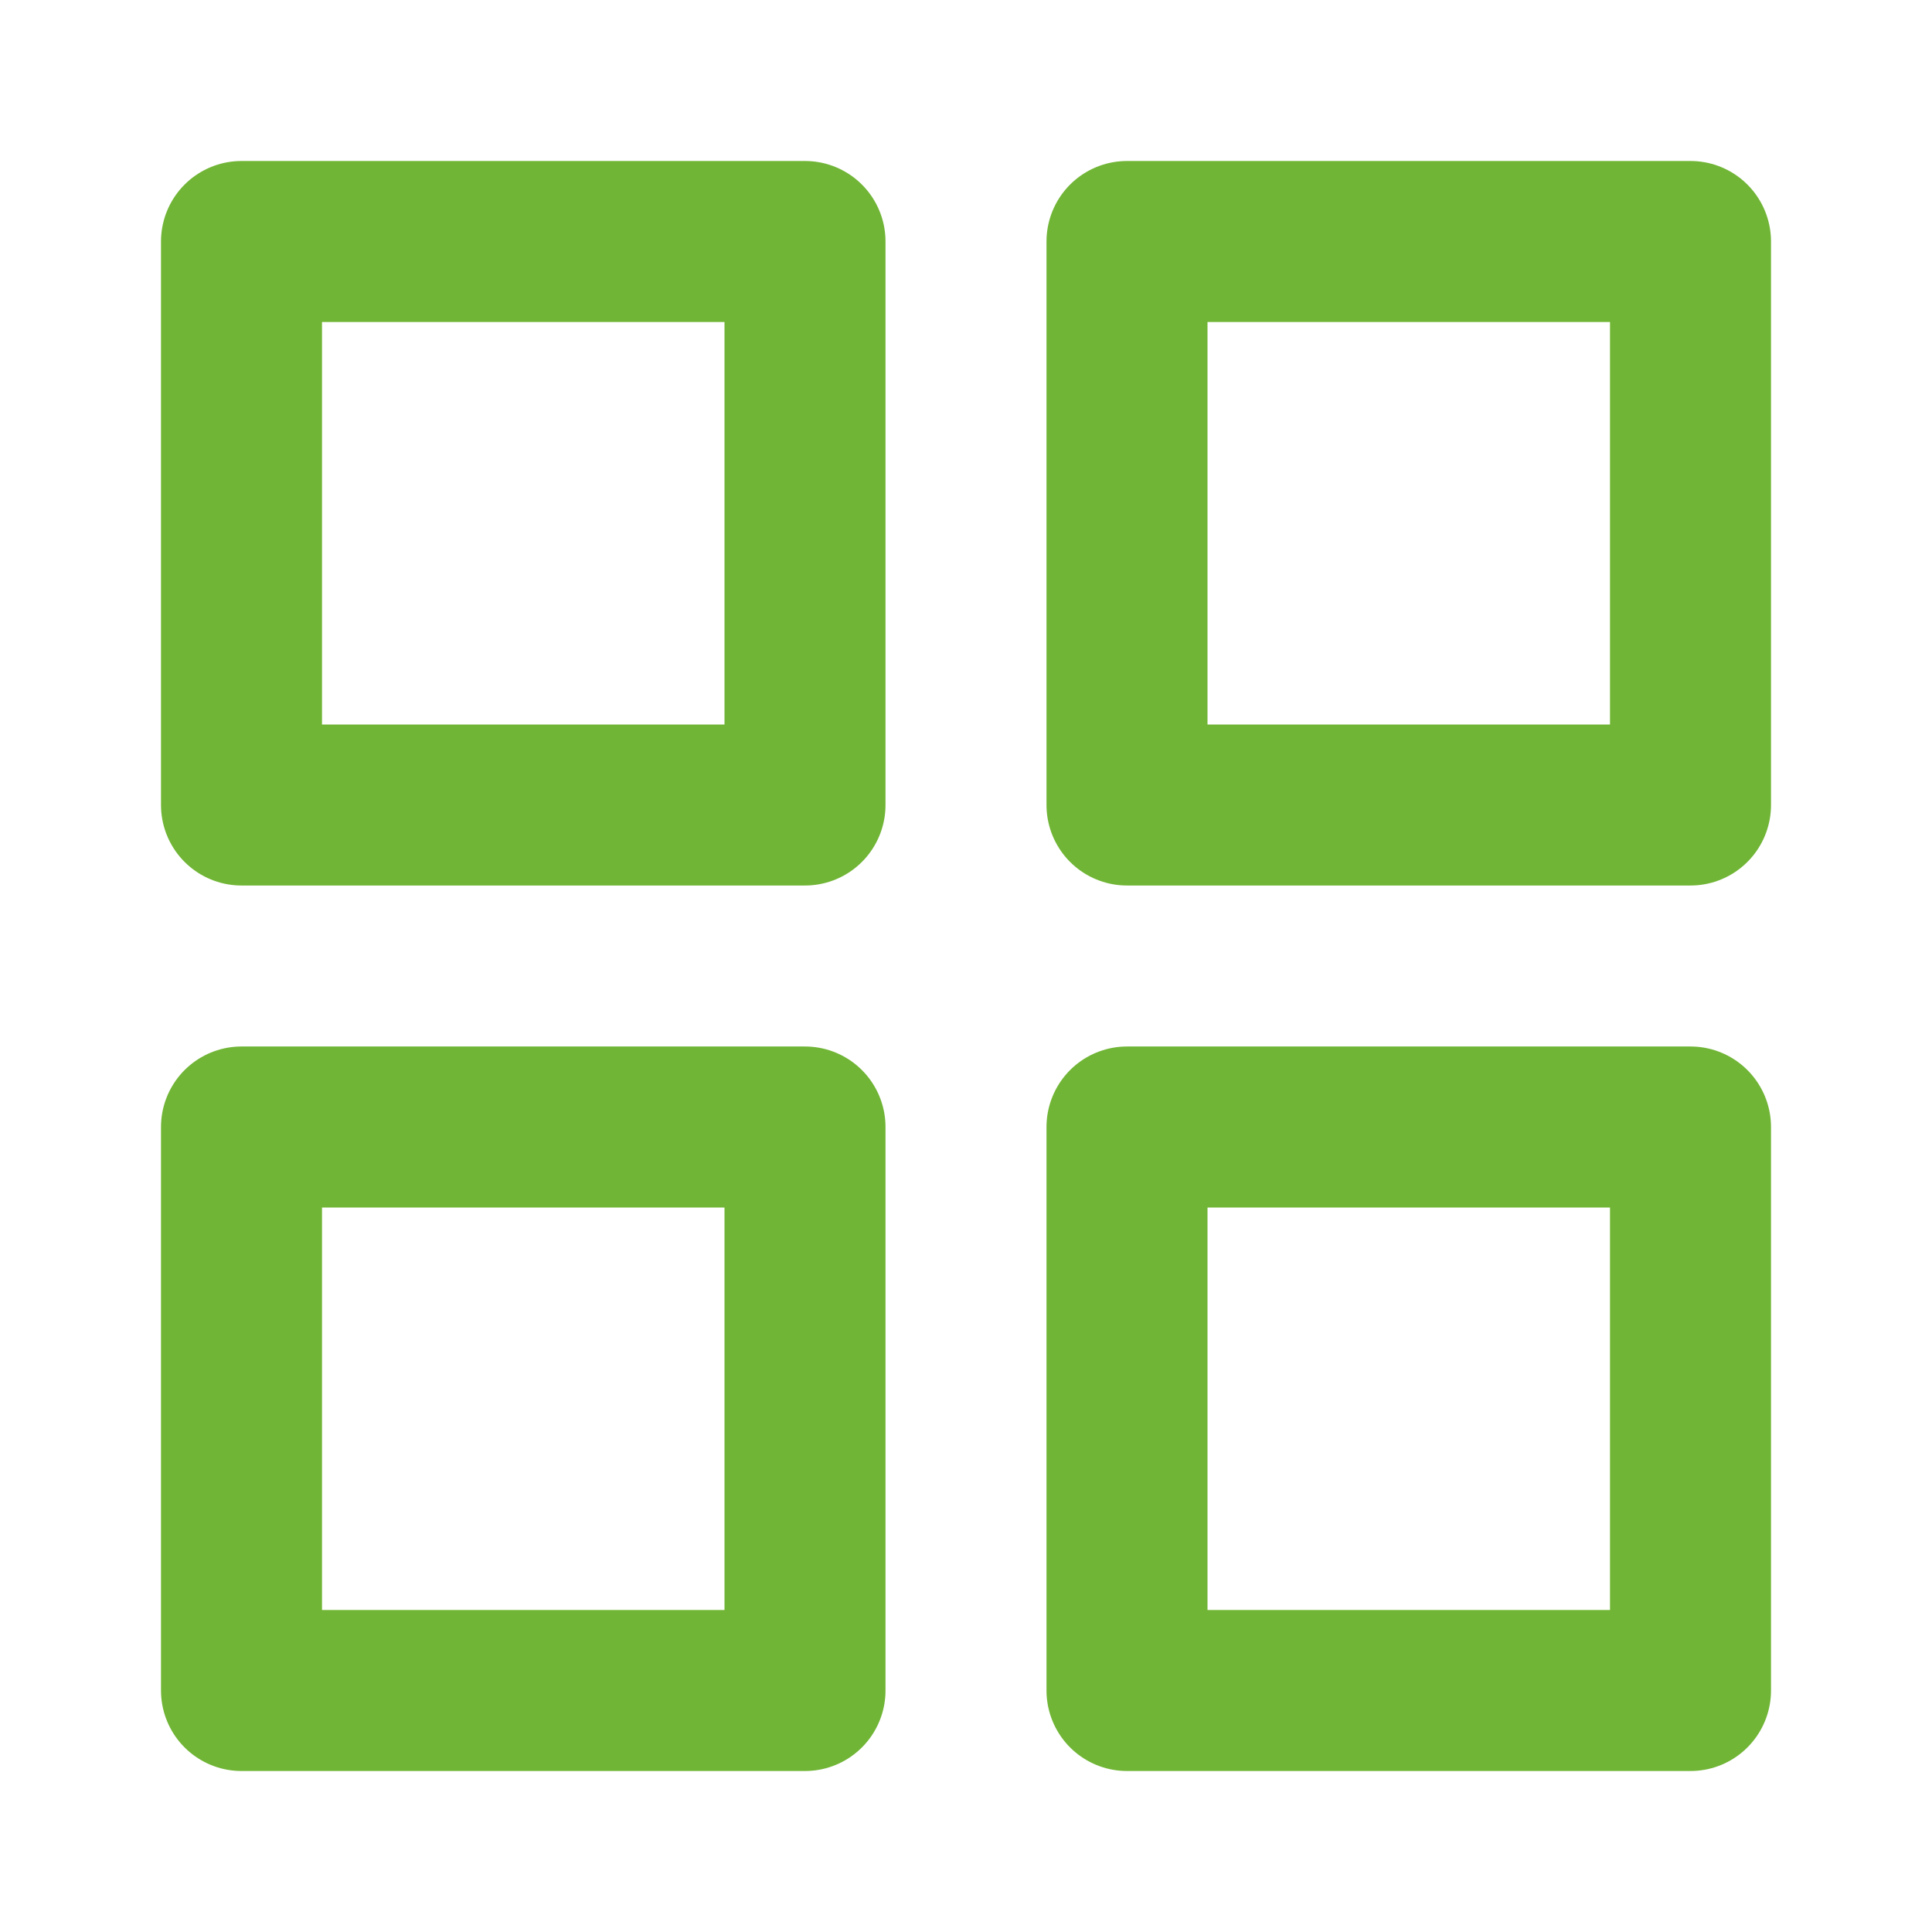 <svg width="24" height="24" viewBox="0 0 24 24" fill="none" xmlns="http://www.w3.org/2000/svg">
<path d="M21 14H14V21H21V14Z" stroke="#70B535" stroke-width="2" stroke-linecap="round" stroke-linejoin="round"/>
<path d="M10 14H3V21H10V14Z" stroke="#70B535" stroke-width="2" stroke-linecap="round" stroke-linejoin="round"/>
<path d="M21 3H14V10H21V3Z" stroke="#70B535" stroke-width="2" stroke-linecap="round" stroke-linejoin="round"/>
<path d="M10 3H3V10H10V3Z" stroke="#70B535" stroke-width="2" stroke-linecap="round" stroke-linejoin="round"/>
</svg>
